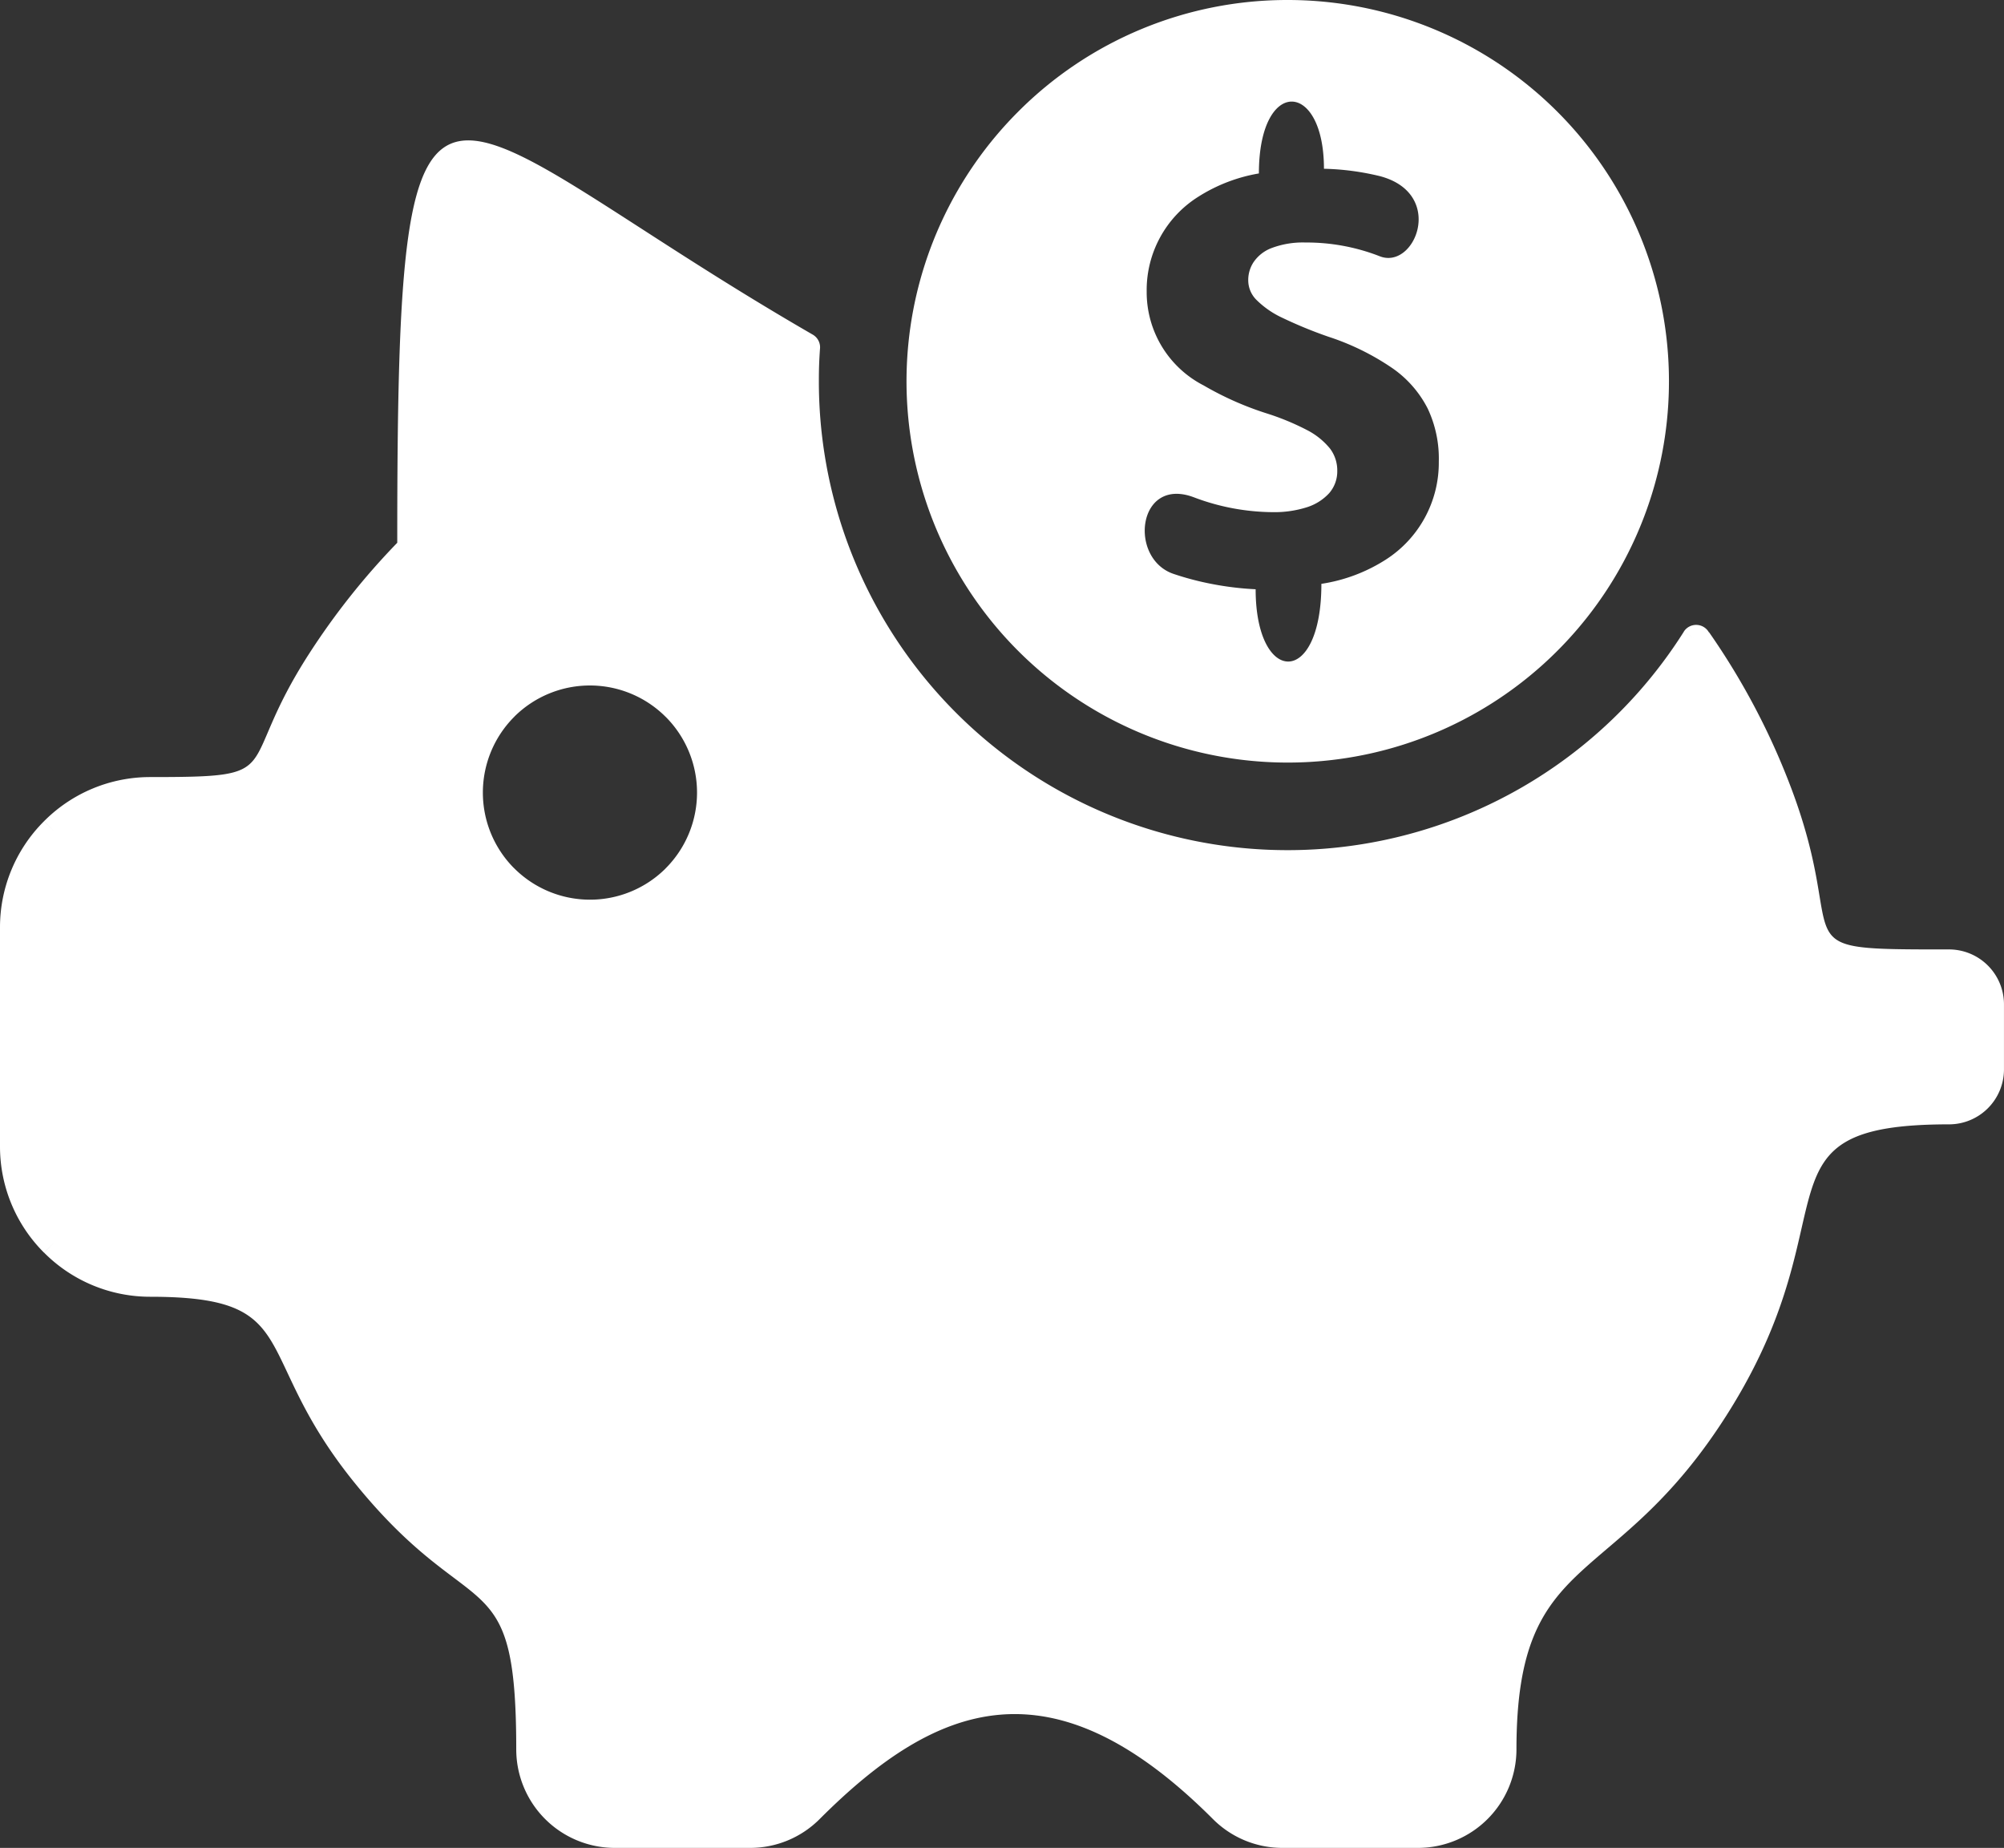 <?xml version="1.0" encoding="UTF-8"?>
<svg xmlns="http://www.w3.org/2000/svg" xmlns:xlink="http://www.w3.org/1999/xlink" id="Group_39" data-name="Group 39" width="95.016" height="87.599" viewBox="0 0 95.016 87.599">
  <rect x="0" y="0" width="95.016" height="87.599" fill="#333333" stroke="none"/>
  <defs>
    <clipPath id="clip-path">
      <rect id="Rectangle_105" data-name="Rectangle 105" width="95.016" height="87.599" fill="#fff"></rect>
    </clipPath>
  </defs>
  <g id="Group_38" data-name="Group 38" clip-path="url(#clip-path)">
    <path id="Path_20" data-name="Path 20" d="M81.034,29.974a33.689,33.689,0,0,1,3.913,7.441c2.849,7.6-.778,7.593,7.468,7.593a2.606,2.606,0,0,1,2.6,2.6V50.7a2.606,2.606,0,0,1-2.6,2.6c-9.511,0-4.544,4.067-10.347,13.462C76.622,75.578,71.9,73.237,71.9,82.936A4.674,4.674,0,0,1,67.233,87.6H60.8a4.651,4.651,0,0,1-3.293-1.369c-7.639-7.64-13.1-5.542-18.643,0A4.651,4.651,0,0,1,35.572,87.6H29.139a4.674,4.674,0,0,1-4.662-4.663c0-9.138-2.024-5.681-7.663-12.642-5.008-6.179-2.311-8.822-9.7-8.822a7.091,7.091,0,0,1-5.022-2.089l.488-.492-.491.492A7.1,7.1,0,0,1,0,54.358V43.952a7.094,7.094,0,0,1,2.089-5.023l.491.488-.491-.491c.014-.014.028-.026.042-.039a7.091,7.091,0,0,1,4.983-2.05c6.664,0,3.946-.256,7.521-5.814a34.08,34.08,0,0,1,4.2-5.293c0-27.125,1.482-20.386,19.7-9.867h0a.694.694,0,0,1,.342.687c-.018.266-.032.513-.04.74s-.012.482-.012.785a22.222,22.222,0,0,0,41.01,11.872l.585.369-.587-.371a.695.695,0,0,1,1.191.03M61.056,0A18.075,18.075,0,1,1,48.275,5.294,18.017,18.017,0,0,1,61.056,0M31.56,33.982a5.081,5.081,0,0,0-7.147-.035l-.033.035h0a5.082,5.082,0,0,0-.034,7.147l.036.034a5.081,5.081,0,0,0,7.147.035l.033-.035h0a5.08,5.08,0,0,0,0-7.181m31.088-6.305A7.827,7.827,0,0,0,65.7,26.532a5.453,5.453,0,0,0,2.518-4.648,5.554,5.554,0,0,0-.525-2.514,5.2,5.2,0,0,0-1.679-1.919,11.88,11.88,0,0,0-3.022-1.486,20.771,20.771,0,0,1-2.193-.9,4.318,4.318,0,0,1-1.228-.85,1.311,1.311,0,0,1-.388-.924,1.539,1.539,0,0,1,.247-.855,1.8,1.8,0,0,1,.85-.673,4.2,4.2,0,0,1,1.611-.267,9.541,9.541,0,0,1,3.509.645c1.681.692,3.159-2.953.037-3.788A12.359,12.359,0,0,0,62.773,8c0-4.219-3.085-4.346-3.085.222a7.791,7.791,0,0,0-2.875,1.106,5.226,5.226,0,0,0-2.445,4.5,4.968,4.968,0,0,0,2.7,4.443,14.91,14.91,0,0,0,2.964,1.318,11.989,11.989,0,0,1,1.926.792,3.417,3.417,0,0,1,1.1.881,1.718,1.718,0,0,1,.346,1.065,1.572,1.572,0,0,1-.382,1.05,2.419,2.419,0,0,1-1.065.671,5.087,5.087,0,0,1-1.605.231,10.714,10.714,0,0,1-3.735-.7c-2.683-1.023-3.129,2.889-.981,3.625a13.786,13.786,0,0,0,1.842.483,14.539,14.539,0,0,0,2.056.247c0,4.549,3.117,4.672,3.117-.251" fill="#fff"></path>
  </g>
</svg>
